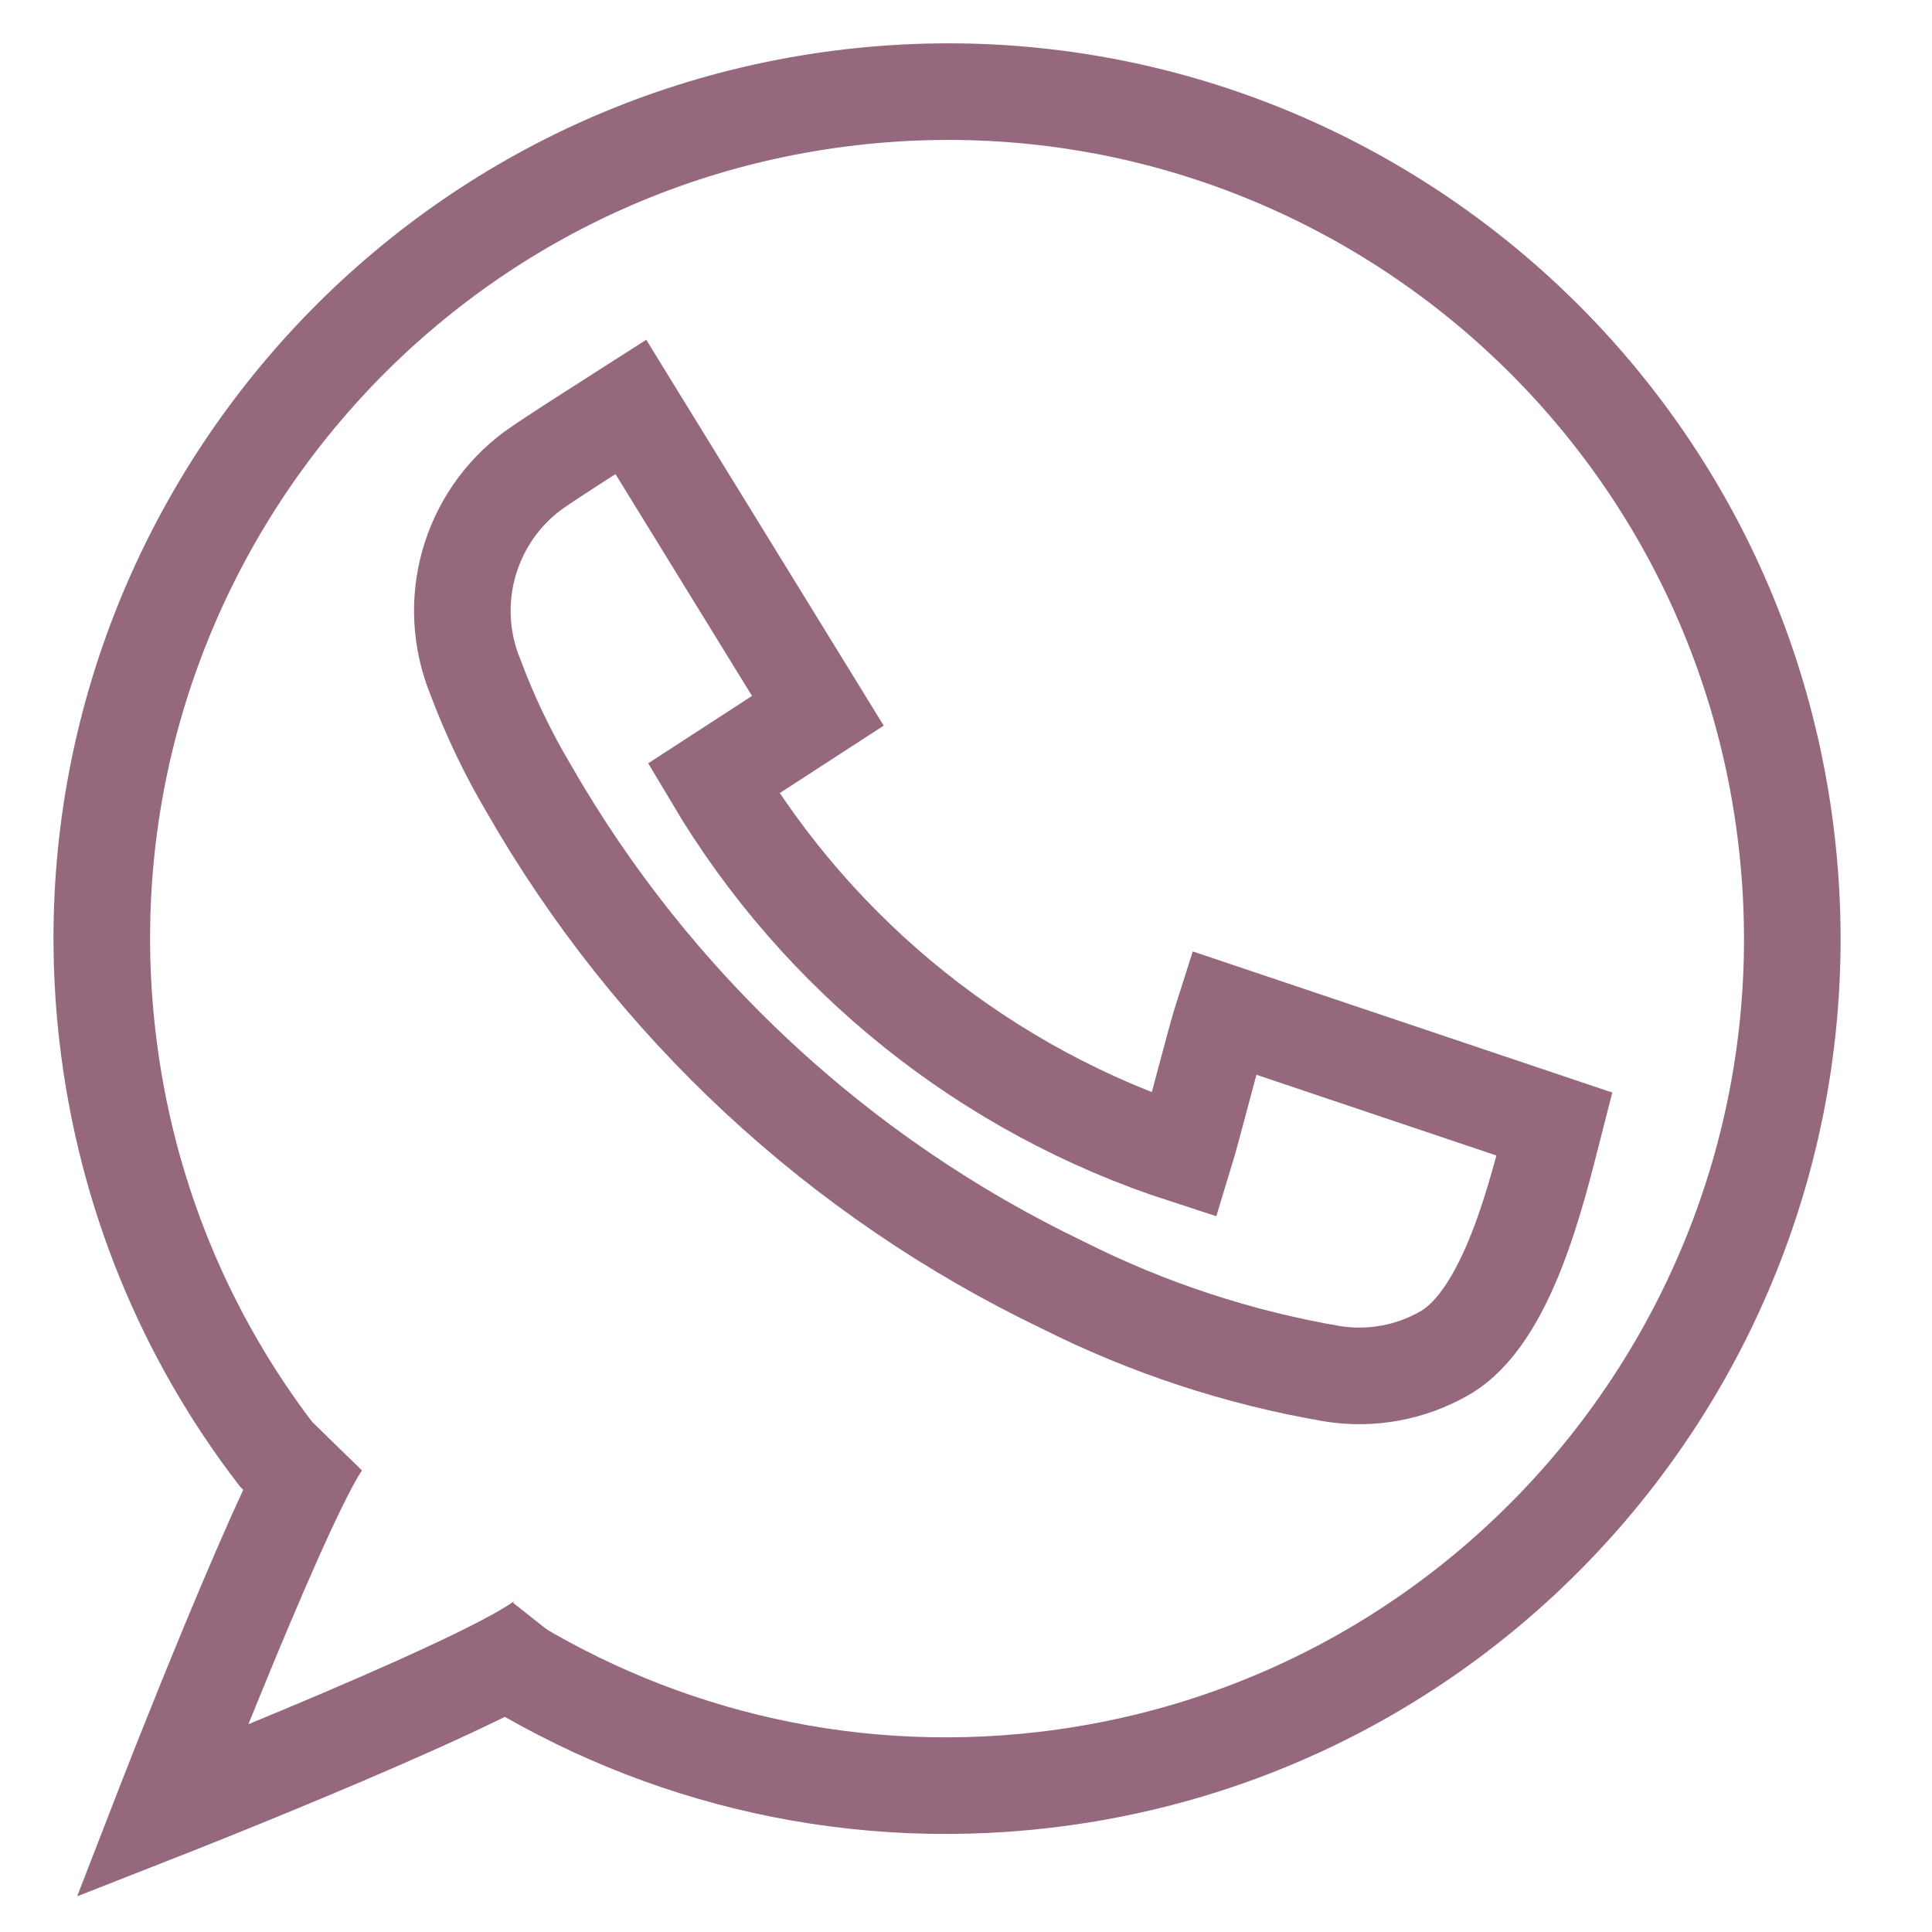 <?xml version="1.0" encoding="UTF-8"?> <svg xmlns="http://www.w3.org/2000/svg" width="40" height="40" viewBox="0 0 40 40" fill="none"><path d="M13.062 8.426L16.933 14.716L14.771 16.119C16.969 19.819 20.436 22.59 24.524 23.916C24.706 23.322 25.15 21.547 25.336 20.969L32.182 23.272C31.822 24.682 31.214 27.27 29.904 28.018C29.204 28.419 28.388 28.569 27.591 28.443C25.649 28.112 23.766 27.493 22.006 26.607C17.366 24.383 13.51 20.798 10.948 16.327C10.509 15.587 10.138 14.81 9.837 14.003C9.536 13.261 9.49 12.439 9.707 11.668C9.924 10.897 10.39 10.22 11.034 9.744C11.472 9.431 12.588 8.73 13.062 8.426Z" stroke="#95687D" stroke-width="2" stroke-miterlimit="10"></path><path d="M10.02 34.108C13.325 36.277 17.378 37.343 21.61 36.852C31.21 35.738 38.097 27.038 36.991 17.418C35.885 7.798 27.206 0.902 17.605 2.015C8.005 3.129 1.118 11.83 2.224 21.449C2.6 24.724 3.854 27.683 5.723 30.118C6.137 30.521 6.783 31.15 6.783 31.15" stroke="#95687D" stroke-width="2"></path><path d="M11.405 33.803C10.79 34.58 3.353 37.498 3.353 37.498C3.353 37.498 6.082 30.455 6.775 29.746" stroke="#95687D" stroke-width="2"></path></svg> 